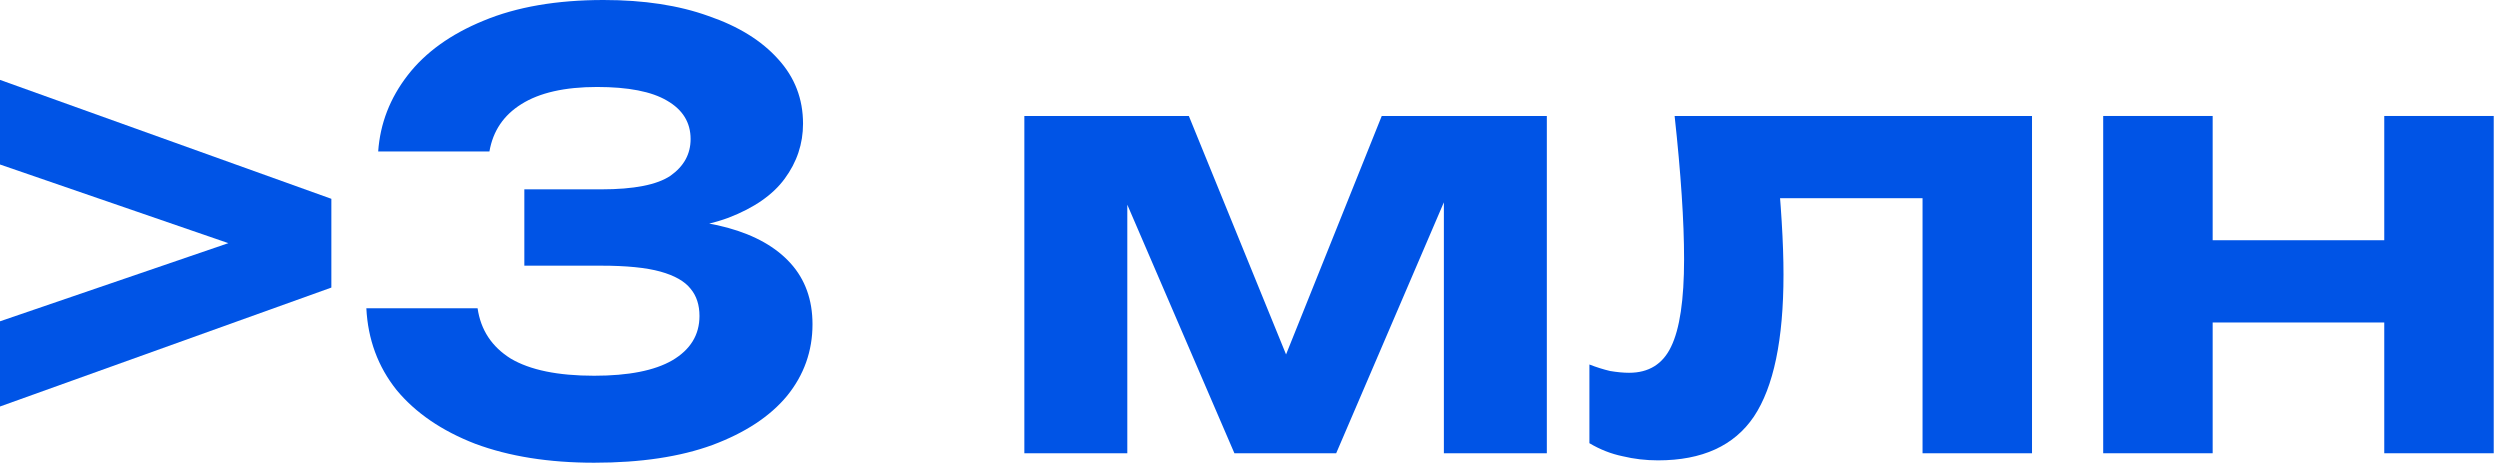 <svg width="169" height="32" viewBox="0 0 169 32" fill="none" xmlns="http://www.w3.org/2000/svg">
<path d="M0 11.12V5.4L22.4 13.44V19.44L0 27.48V21.72L18 15.56V17.32L0 11.12Z" fill="#0054E6"/>
<path d="M25.565 10.24C25.698 8.347 26.365 6.627 27.565 5.08C28.765 3.533 30.471 2.307 32.685 1.4C34.925 0.467 37.631 0 40.805 0C43.525 0 45.885 0.36 47.885 1.08C49.911 1.773 51.485 2.747 52.605 4C53.725 5.227 54.285 6.68 54.285 8.36C54.285 9.72 53.871 10.96 53.045 12.08C52.245 13.173 50.978 14.053 49.245 14.72C47.511 15.36 45.298 15.667 42.605 15.64V14.84C45.165 14.707 47.365 14.893 49.205 15.4C51.045 15.907 52.458 16.707 53.445 17.8C54.431 18.893 54.925 20.267 54.925 21.92C54.925 23.733 54.351 25.347 53.205 26.76C52.058 28.147 50.378 29.253 48.165 30.08C45.978 30.88 43.311 31.28 40.165 31.28C37.098 31.28 34.418 30.853 32.125 30C29.858 29.12 28.085 27.907 26.805 26.36C25.551 24.787 24.871 22.947 24.765 20.84H32.285C32.498 22.307 33.245 23.44 34.525 24.24C35.831 25.013 37.711 25.4 40.165 25.4C42.485 25.4 44.245 25.053 45.445 24.36C46.671 23.64 47.285 22.64 47.285 21.36C47.285 20.613 47.085 20 46.685 19.52C46.285 19.013 45.605 18.627 44.645 18.36C43.685 18.093 42.351 17.96 40.645 17.96H35.445V12.8H40.645C42.858 12.8 44.418 12.493 45.325 11.88C46.231 11.24 46.685 10.413 46.685 9.4C46.685 8.28 46.151 7.413 45.085 6.8C44.045 6.187 42.471 5.88 40.365 5.88C38.178 5.88 36.471 6.267 35.245 7.04C34.045 7.787 33.325 8.853 33.085 10.24H25.565Z" fill="#0054E6"/>
<path d="M69.246 30.64V7.84H80.366L88.046 26.68H85.846L93.406 7.84H104.566V30.64H97.606V10.6H98.926L90.326 30.64H83.446L74.846 10.68L76.206 10.6V30.64H69.246Z" fill="#0054E6"/>
<path d="M113.204 7.84H137.364V30.64H129.964V10L133.364 13.4H116.924L120.084 10.56C120.244 12.187 120.364 13.667 120.444 15C120.524 16.307 120.564 17.493 120.564 18.56C120.564 22.96 119.897 26.16 118.564 28.16C117.231 30.133 115.071 31.12 112.084 31.12C111.257 31.12 110.457 31.027 109.684 30.84C108.911 30.68 108.164 30.387 107.444 29.96V24.64C107.924 24.827 108.391 24.973 108.844 25.08C109.324 25.16 109.751 25.2 110.124 25.2C111.457 25.2 112.404 24.613 112.964 23.44C113.551 22.24 113.844 20.267 113.844 17.52C113.844 16.24 113.791 14.8 113.684 13.2C113.577 11.573 113.417 9.787 113.204 7.84Z" fill="#0054E6"/>
<path d="M142.176 7.84H149.576V30.64H142.176V7.84ZM161.176 7.84H168.576V30.64H161.176V7.84ZM146.416 16.24H164.016V21.8H146.416V16.24Z" fill="#0054E6"/>
</svg>
